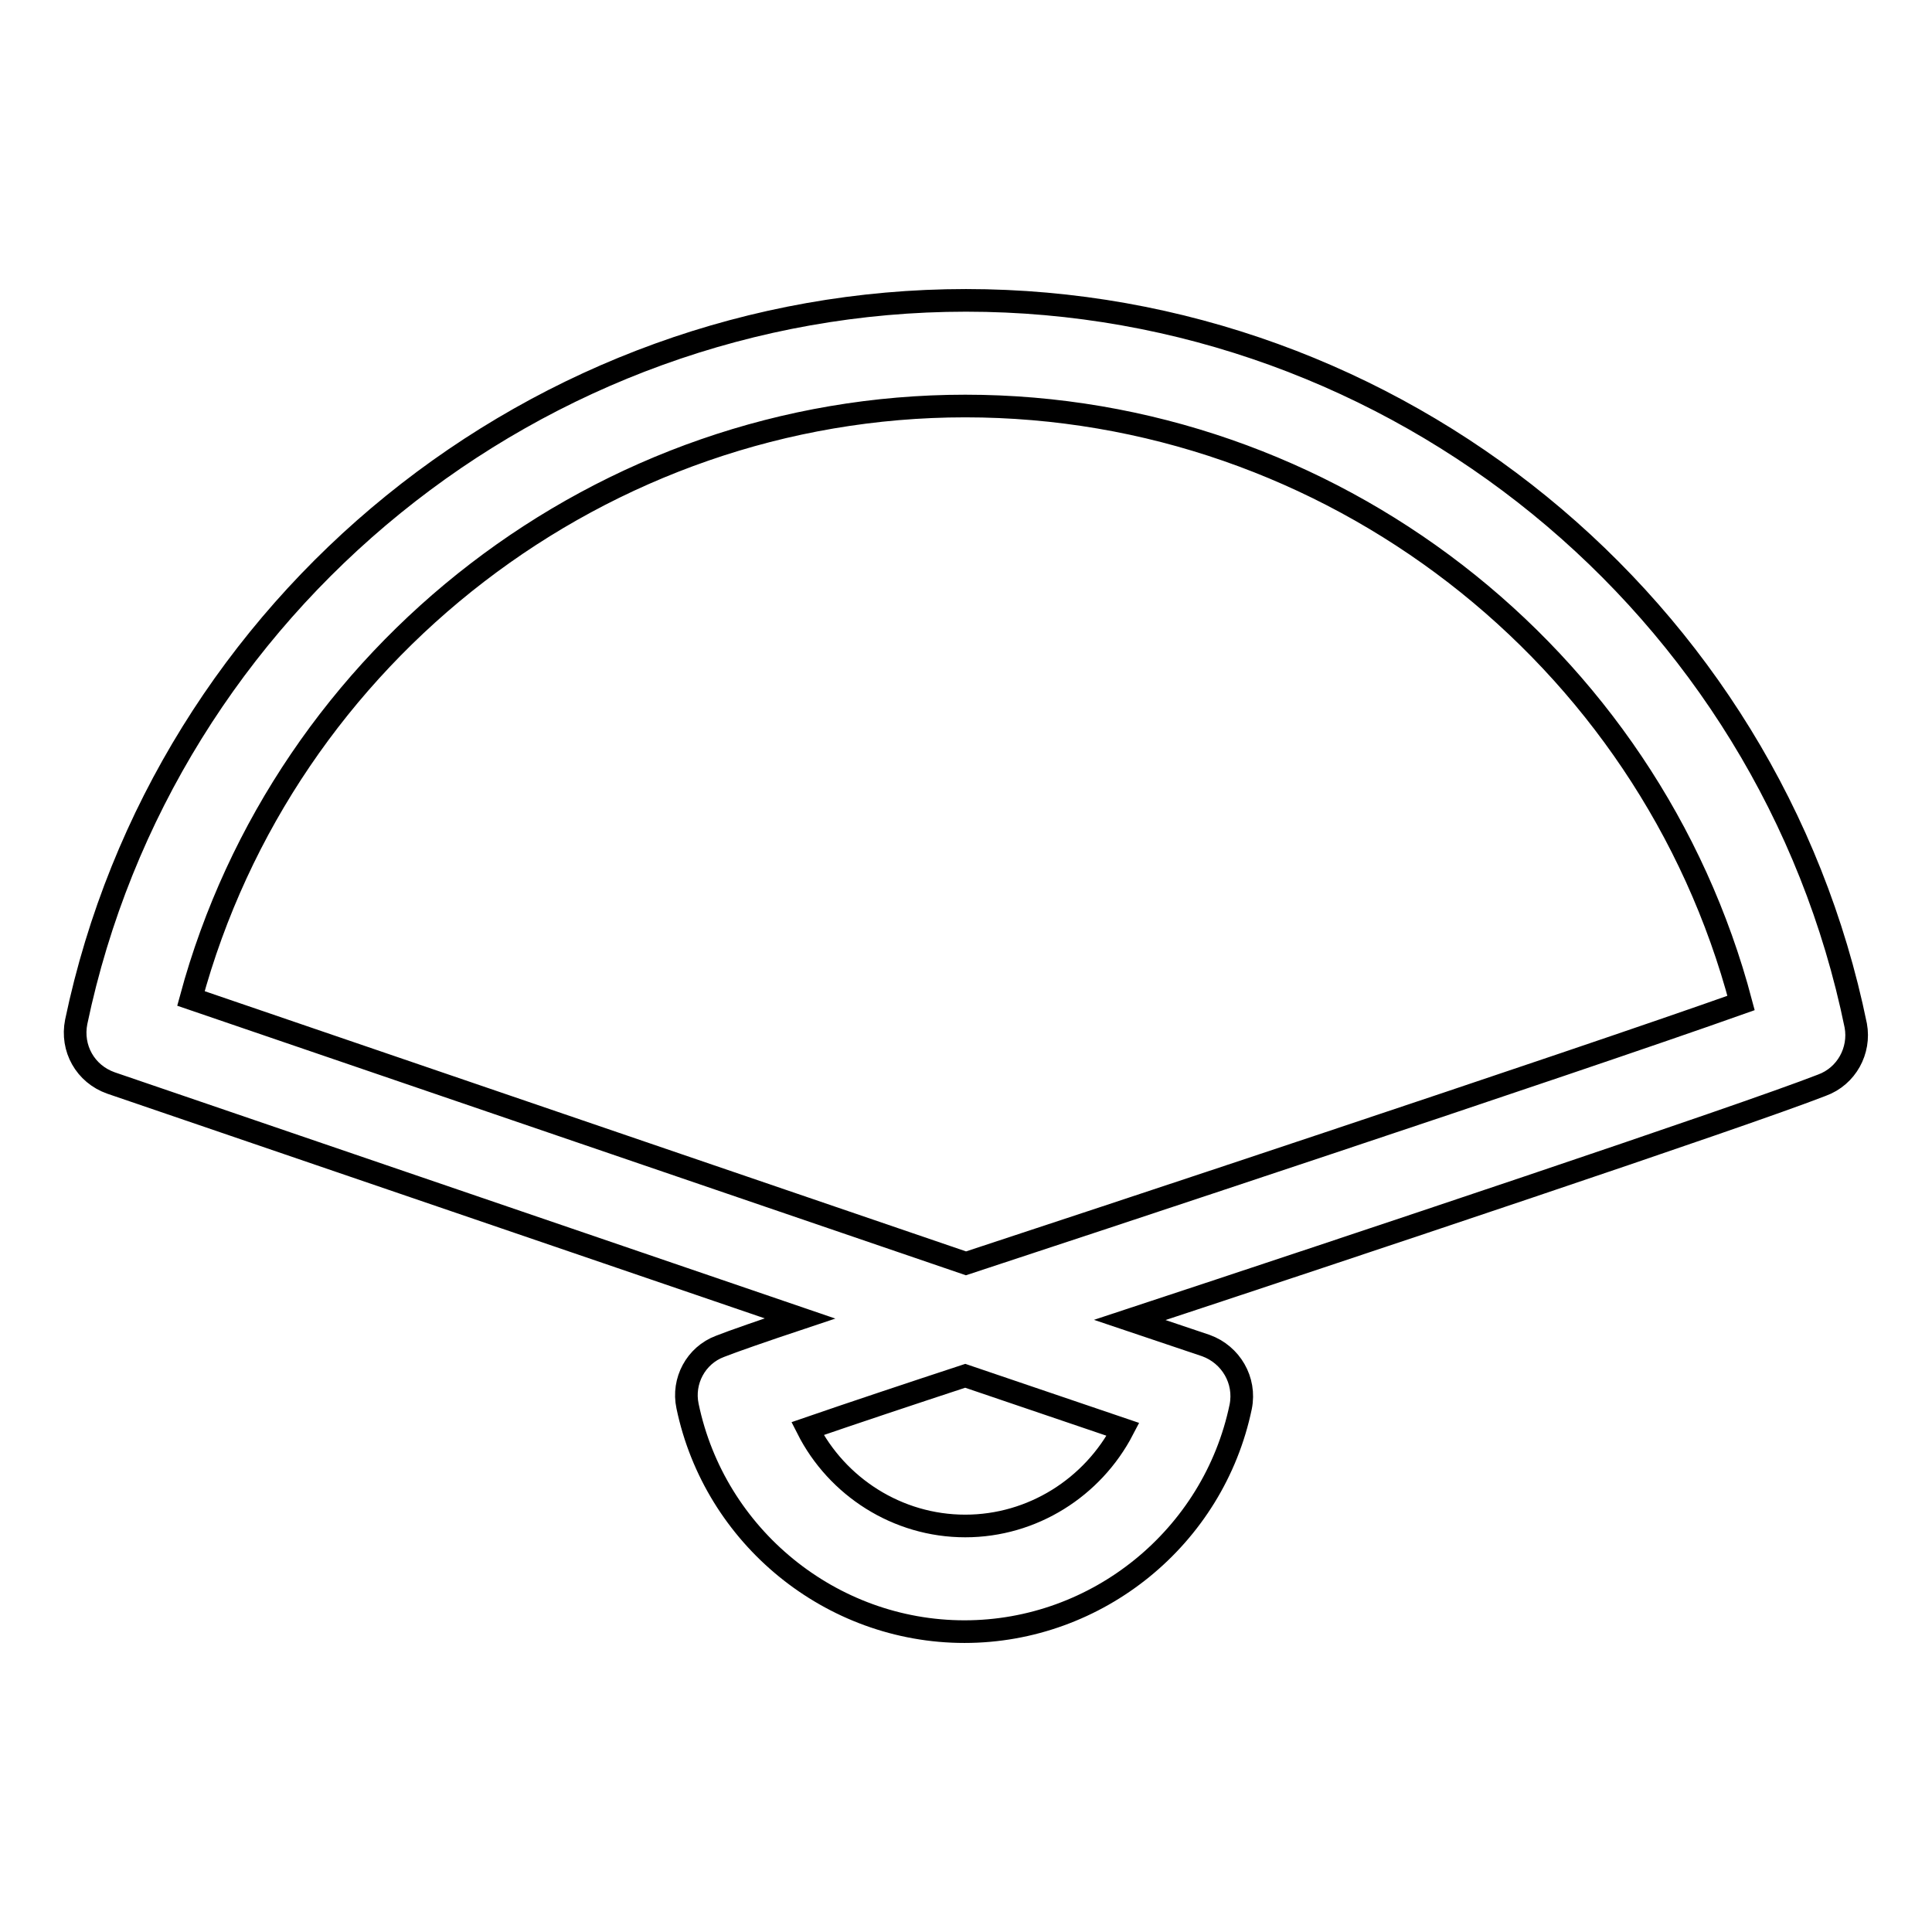 <?xml version="1.0" encoding="utf-8"?>
<!-- Svg Vector Icons : http://www.onlinewebfonts.com/icon -->
<!DOCTYPE svg PUBLIC "-//W3C//DTD SVG 1.1//EN" "http://www.w3.org/Graphics/SVG/1.1/DTD/svg11.dtd">
<svg version="1.1" xmlns="http://www.w3.org/2000/svg" xmlns:xlink="http://www.w3.org/1999/xlink" x="0px" y="0px" viewBox="0 0 256 256" enable-background="new 0 0 256 256" xml:space="preserve">
<g> <path stroke-width="3" fill-opacity="0" stroke="#000000"  d="M245.9,135.9c-11.4-55.7-61-96.1-117.9-96.1C71.3,39.8,21.7,80,10.1,135.4c-0.7,3.5,1.2,6.9,4.6,8.1 c30.4,10.4,60.9,20.8,91.3,31.2c-4.8,1.6-9.1,3.1-10.6,3.7c-3.2,1.2-5,4.6-4.3,7.9c3.6,17.3,19,29.9,36.7,29.9 c17.6,0,33-12.5,36.6-29.8c0.7-3.5-1.3-6.9-4.6-8.1l-10.1-3.4c29.1-9.6,81.2-27,91.7-31.1C244.7,142.6,246.5,139.2,245.9,135.9 L245.9,135.9z M127.9,202.2c-9,0-17-5.2-20.9-12.9c5.8-2,14.2-4.8,20.9-7l20.9,7.1C144.8,197.1,136.8,202.2,127.9,202.2z  M128,167.4C93.8,155.7,59.5,144,25.3,132.3c12.4-45.8,54.6-78.5,102.6-78.5c48.3,0,90.6,32.9,102.8,79.1 C208.2,140.9,141.1,163.1,128,167.4z"/></g>
</svg>